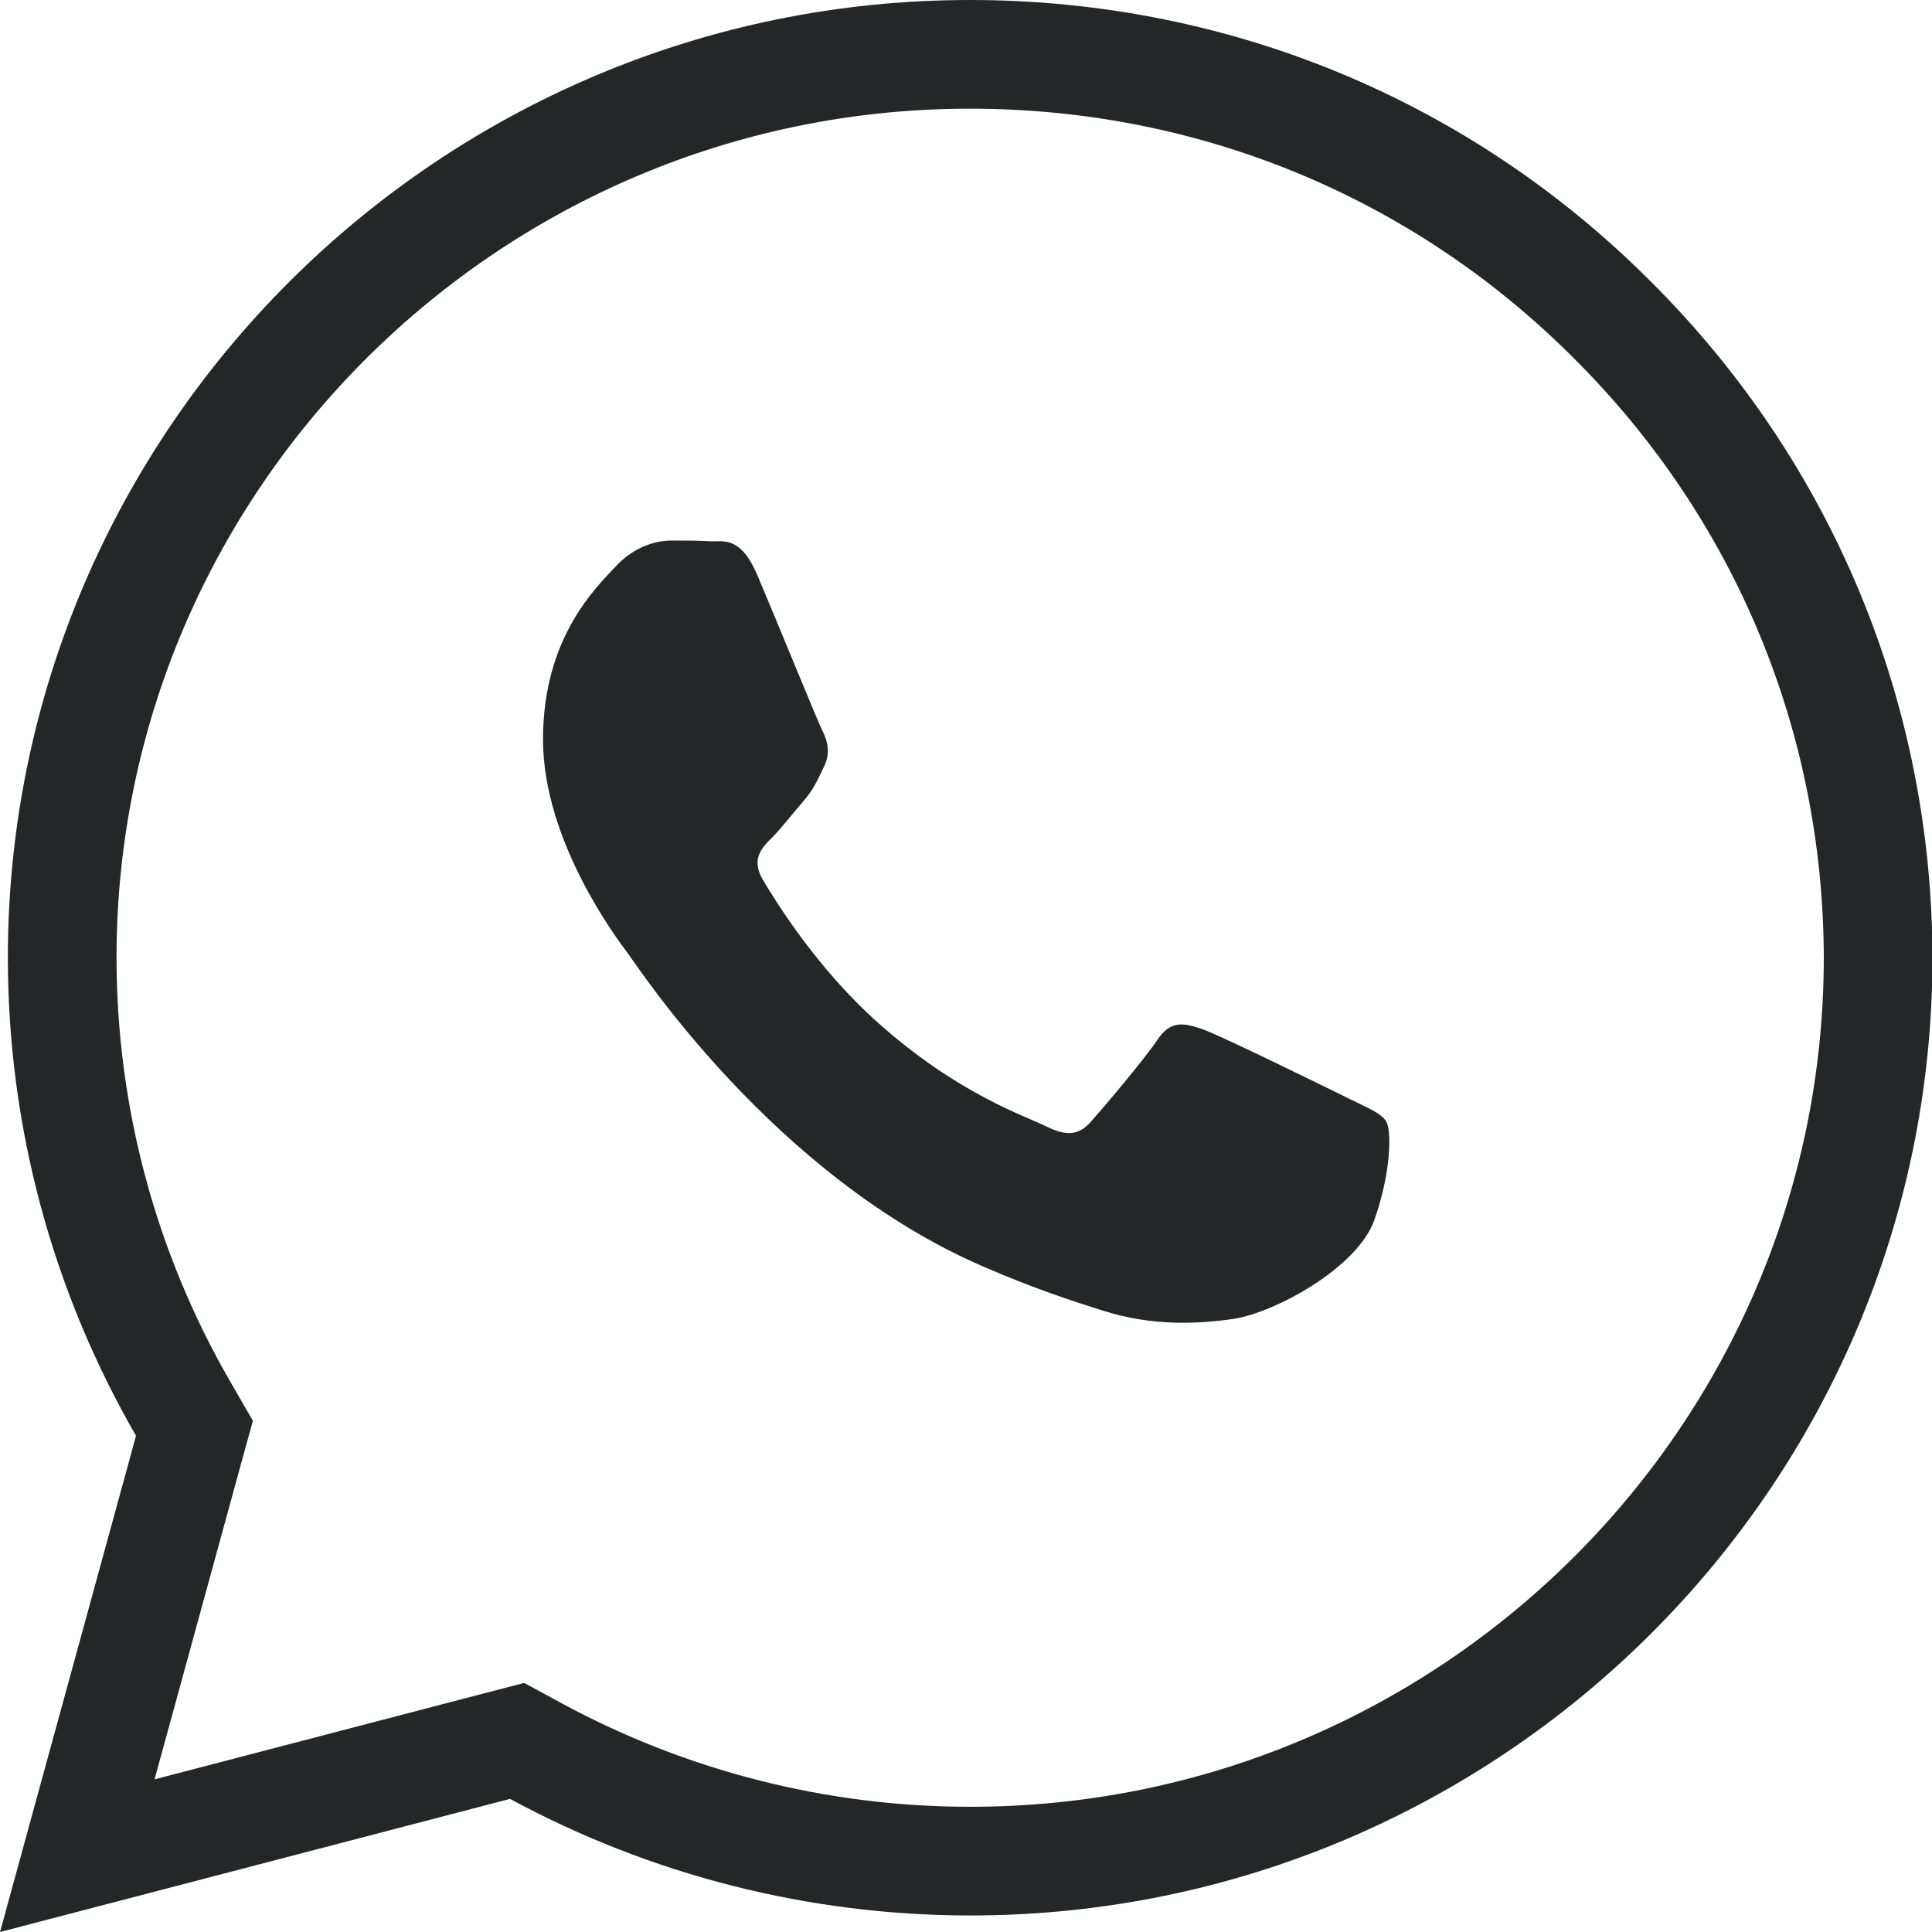 <svg class='socials_svg_icon' width="32" height="32" viewBox="0 0 32 32" fill="none" xmlns="http://www.w3.org/2000/svg">
<path class='socials-svg-border' d="M26.696 5.289L26.698 5.291C29.538 8.117 31.1 11.872 31.108 15.867C31.1 24.11 24.356 30.826 16.073 30.826H16.065C13.549 30.826 11.076 30.195 8.877 29.004L8.565 28.835L8.222 28.924L1.28 30.736L3.121 24.019L3.221 23.657L3.033 23.332C1.721 21.058 1.03 18.491 1.03 15.852C1.037 7.617 7.781 0.9 16.065 0.9C20.09 0.9 23.864 2.456 26.696 5.289Z" stroke="#242627" stroke-width="1.8"/>
<path d="M19.942 17.056C20.26 17.174 21.954 18.004 22.299 18.175C22.643 18.347 22.875 18.432 22.961 18.577C23.047 18.722 23.047 19.407 22.762 20.211C22.471 21.015 21.094 21.746 20.432 21.845C19.836 21.93 19.088 21.97 18.261 21.706C17.758 21.548 17.116 21.338 16.295 20.982C12.833 19.493 10.576 16.028 10.404 15.797C10.232 15.567 8.994 13.94 8.994 12.246C8.994 10.553 9.881 9.723 10.199 9.381C10.517 9.038 10.887 8.953 11.119 8.953C11.351 8.953 11.582 8.953 11.781 8.966C11.993 8.972 12.277 8.88 12.555 9.552C12.847 10.237 13.535 11.93 13.621 12.102C13.707 12.273 13.76 12.47 13.647 12.701C13.535 12.932 13.475 13.077 13.303 13.274C13.131 13.472 12.939 13.722 12.787 13.874C12.615 14.045 12.436 14.229 12.635 14.572C12.84 14.915 13.528 16.041 14.554 16.95C15.871 18.123 16.983 18.485 17.328 18.656C17.672 18.828 17.877 18.801 18.076 18.571C18.274 18.347 18.936 17.569 19.168 17.227C19.393 16.884 19.625 16.944 19.942 17.056Z" fill="#242627"/>
</svg>
